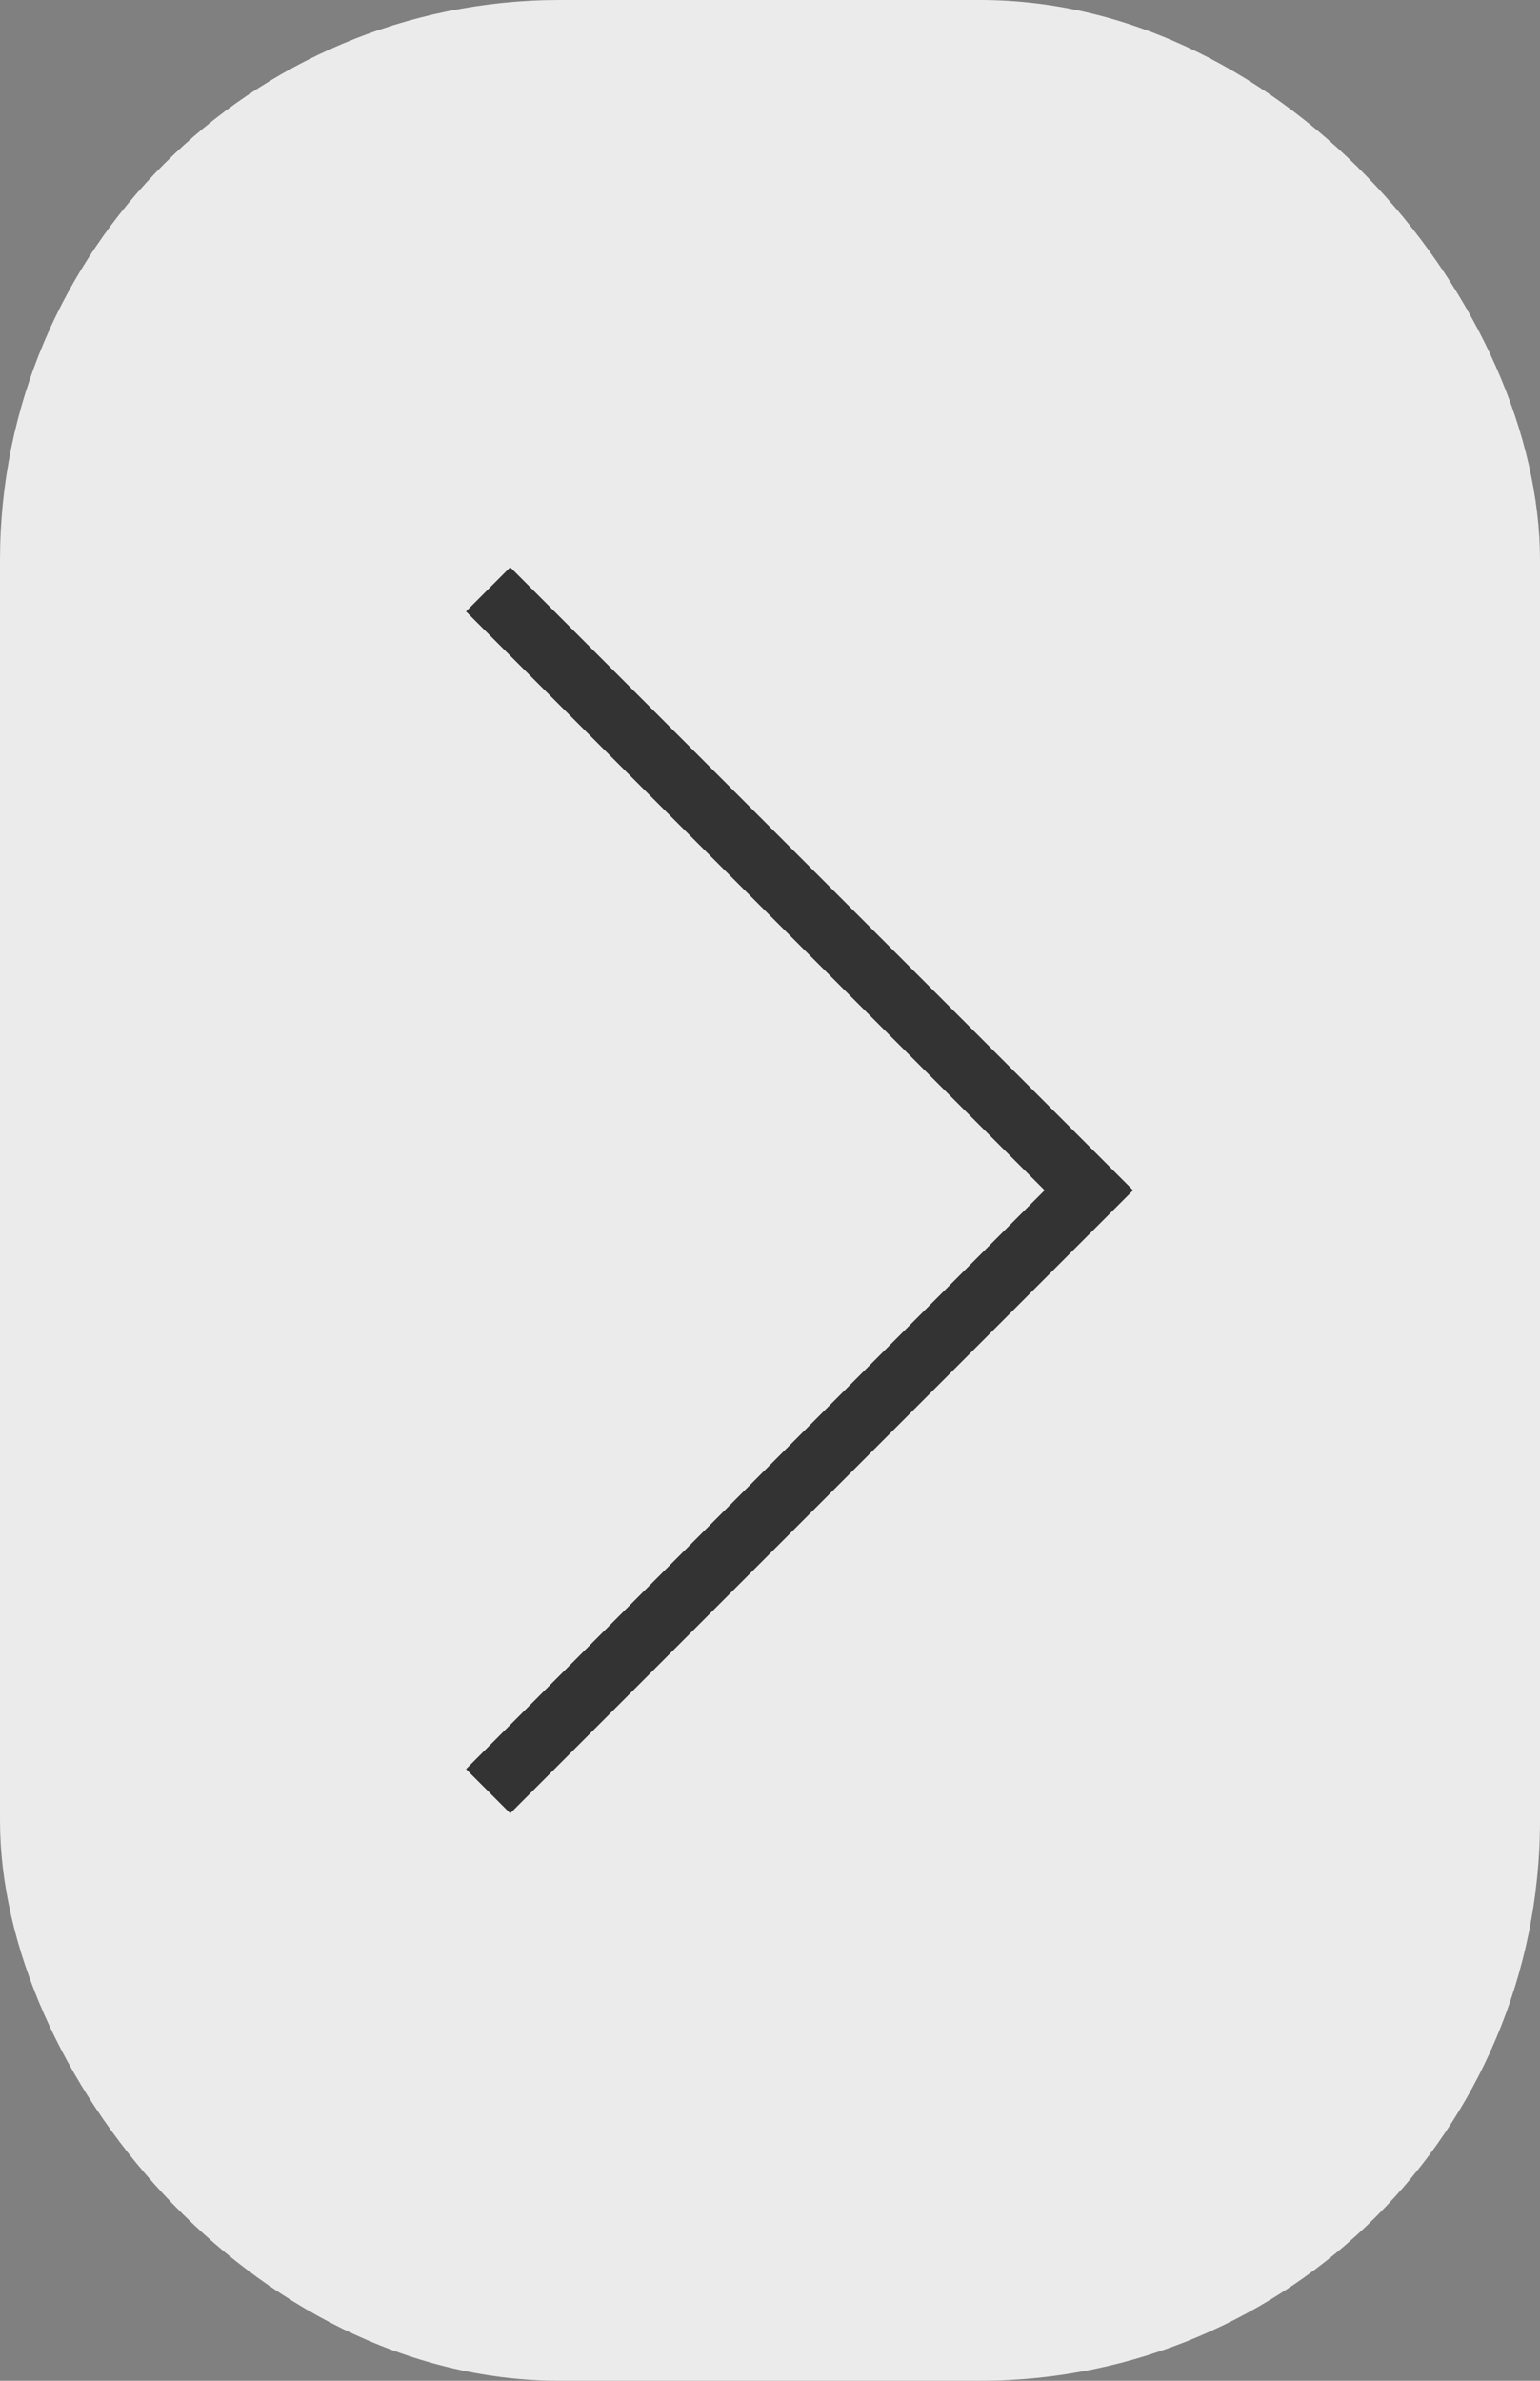 <svg id="Слой_1" data-name="Слой 1" xmlns="http://www.w3.org/2000/svg" viewBox="0 0 33 51"><rect x="0" y="0" width="33" height="51" fill="#808080" stroke="none"/><defs>
	</defs><title>right_arrow</title>
	<rect fill="#ebebeb" width="33" height="51" rx="12" ry="12" transform="translate(33 51) rotate(-180)"/>
	<rect fill="#333" x="7.7" y="18.63" width="18.87" height="1.34" transform="translate(15.6 45.06) rotate(-135)"/>
	<rect fill="#333" x="7.7" y="31.03" width="18.87" height="1.34" transform="translate(-17.4 21.4) rotate(-45)"/></svg>
